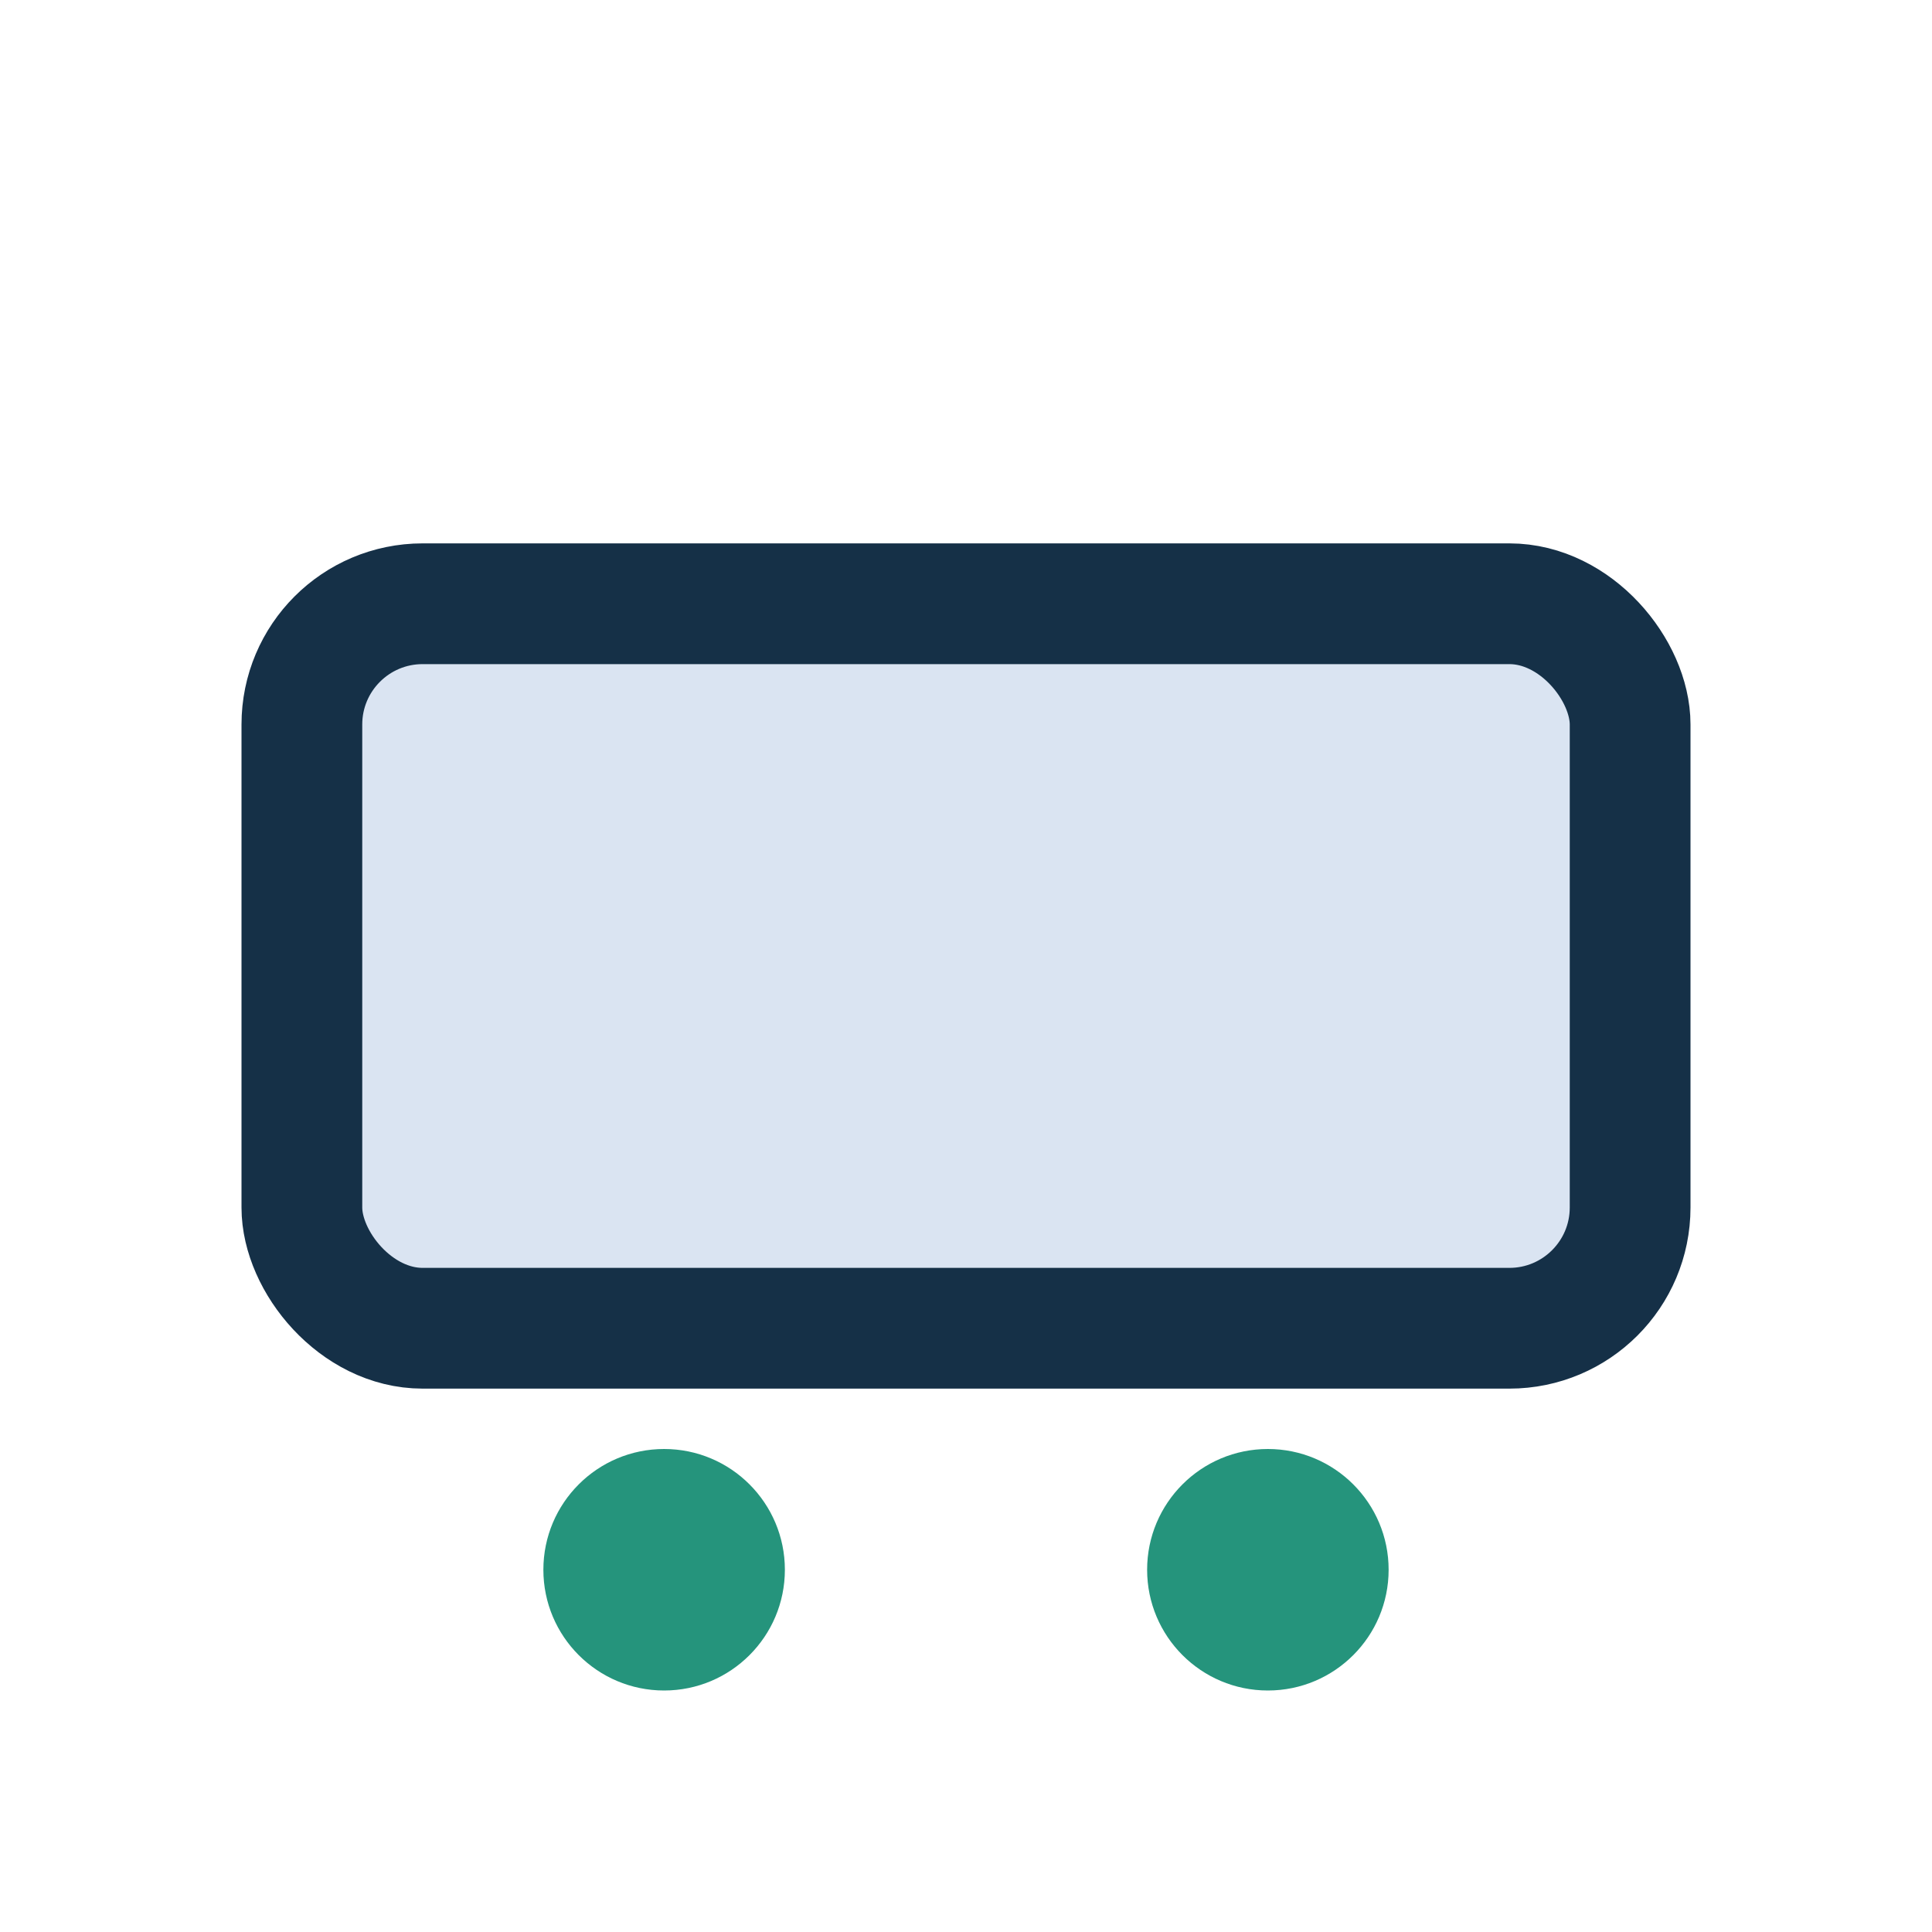 <?xml version="1.0" encoding="UTF-8"?>
<svg xmlns="http://www.w3.org/2000/svg" width="32" height="32" viewBox="0 0 32 32"><rect x="5" y="10" width="22" height="12" rx="2" fill="#DAE4F2" stroke="#153047" stroke-width="2"/><circle cx="11" cy="26" r="2" fill="#25947C"/><circle cx="21" cy="26" r="2" fill="#25947C"/></svg>